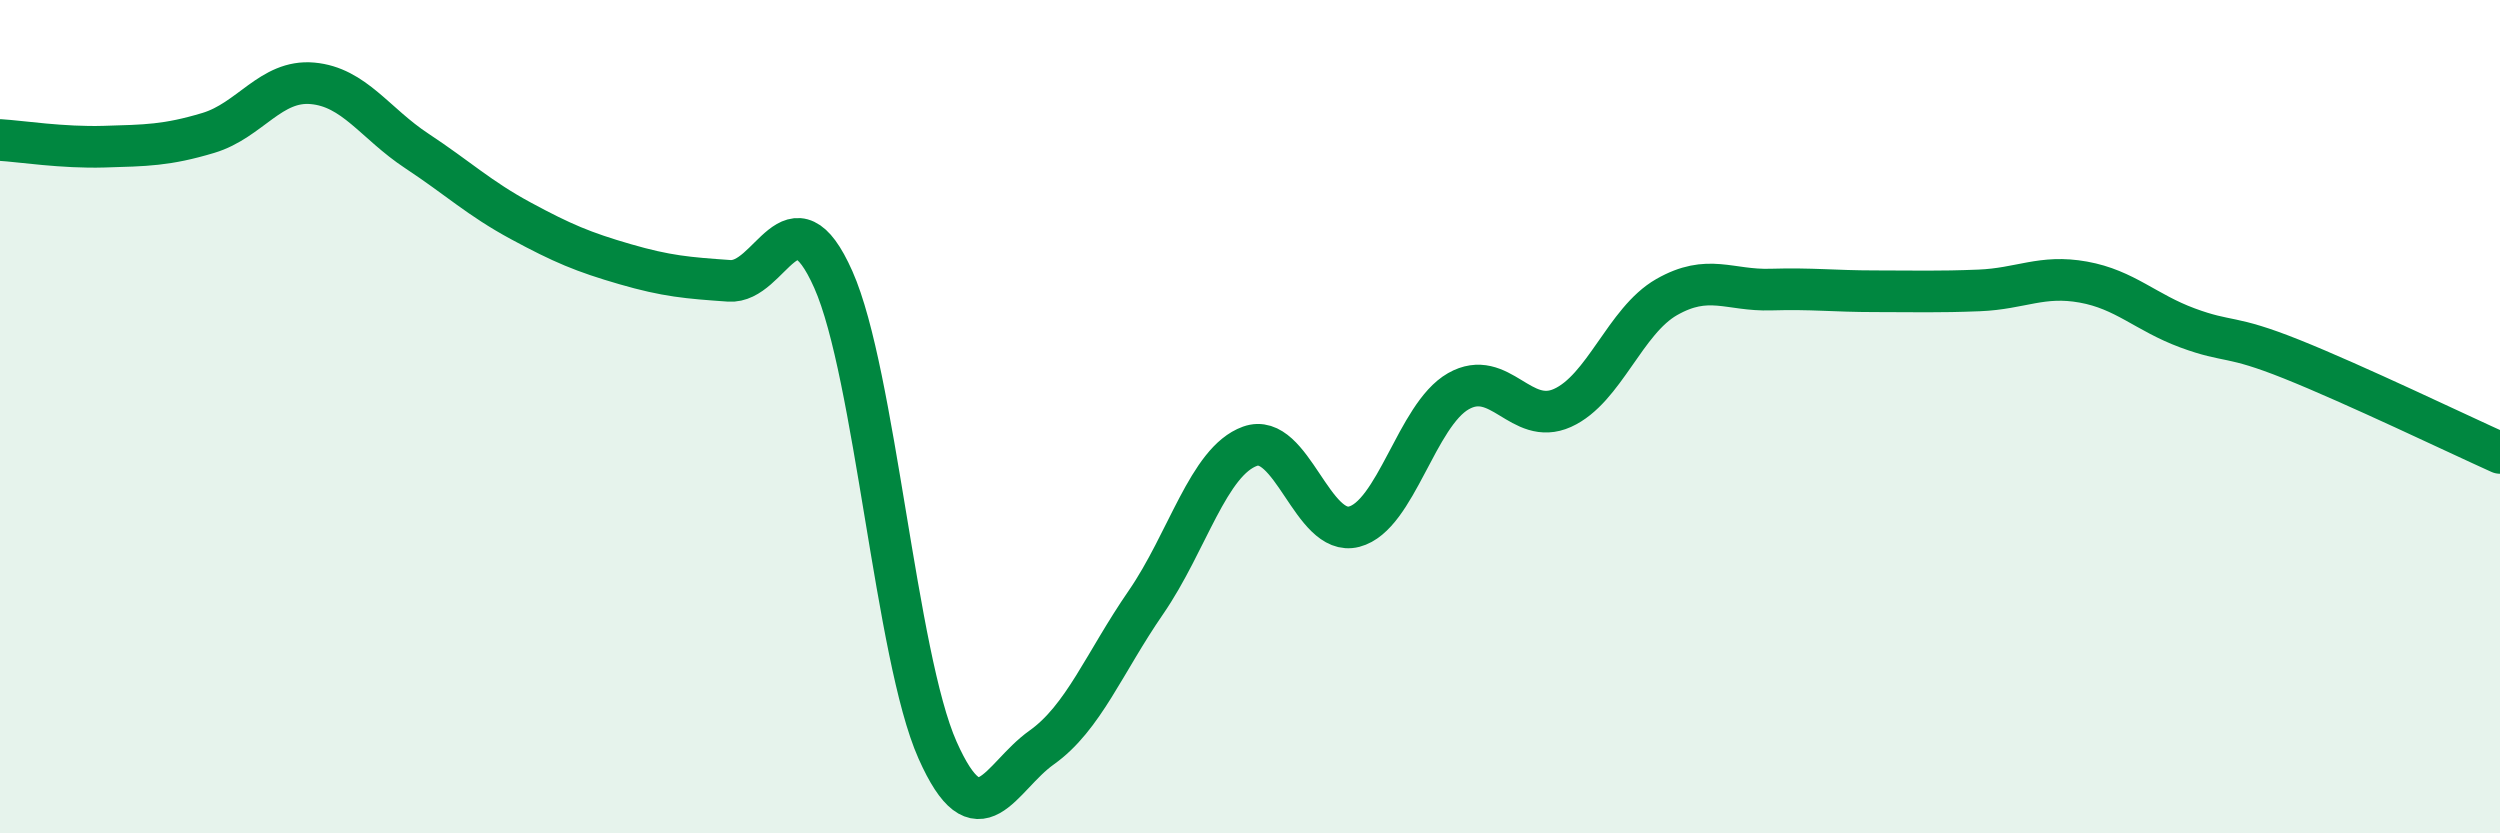
    <svg width="60" height="20" viewBox="0 0 60 20" xmlns="http://www.w3.org/2000/svg">
      <path
        d="M 0,3.36 C 0.5,3.39 1.5,3.55 2.5,3.52 C 3.5,3.49 4,3.49 5,3.19 C 6,2.89 6.5,1.91 7.5,2 C 8.5,2.09 9,2.96 10,3.62 C 11,4.28 11.5,4.76 12.5,5.3 C 13.5,5.84 14,6.05 15,6.34 C 16,6.63 16.5,6.67 17.5,6.74 C 18.5,6.81 19,4.46 20,6.71 C 21,8.96 21.5,15.75 22.5,18 C 23.5,20.25 24,18.65 25,17.94 C 26,17.23 26.5,15.91 27.5,14.46 C 28.5,13.01 29,11.07 30,10.71 C 31,10.35 31.5,12.9 32.5,12.64 C 33.5,12.38 34,9.96 35,9.39 C 36,8.82 36.5,10.24 37.5,9.79 C 38.5,9.34 39,7.7 40,7.13 C 41,6.56 41.5,6.98 42.5,6.95 C 43.5,6.92 44,6.99 45,6.99 C 46,6.99 46.5,7.01 47.5,6.97 C 48.5,6.93 49,6.59 50,6.77 C 51,6.95 51.5,7.5 52.5,7.87 C 53.5,8.24 53.5,8.02 55,8.62 C 56.5,9.22 59,10.42 60,10.87L60 20L0 20Z"
        fill="#008740"
        opacity="0.1"
        stroke-linecap="round"
        stroke-linejoin="round"
      />
      <path
        d="M 0,3.36 C 0.5,3.39 1.5,3.55 2.5,3.52 C 3.5,3.49 4,3.49 5,3.19 C 6,2.89 6.5,1.91 7.5,2 C 8.5,2.09 9,2.96 10,3.62 C 11,4.28 11.5,4.76 12.5,5.3 C 13.5,5.84 14,6.05 15,6.34 C 16,6.63 16.5,6.67 17.5,6.74 C 18.5,6.81 19,4.46 20,6.71 C 21,8.96 21.5,15.75 22.5,18 C 23.5,20.25 24,18.65 25,17.94 C 26,17.23 26.5,15.91 27.5,14.46 C 28.5,13.01 29,11.07 30,10.71 C 31,10.35 31.5,12.9 32.5,12.64 C 33.5,12.38 34,9.96 35,9.39 C 36,8.82 36.5,10.24 37.5,9.79 C 38.5,9.34 39,7.7 40,7.13 C 41,6.56 41.5,6.98 42.5,6.95 C 43.5,6.92 44,6.99 45,6.99 C 46,6.99 46.5,7.01 47.5,6.97 C 48.5,6.93 49,6.59 50,6.77 C 51,6.95 51.5,7.5 52.5,7.87 C 53.5,8.24 53.5,8.02 55,8.62 C 56.5,9.22 59,10.42 60,10.87"
        stroke="#008740"
        stroke-width="1"
        fill="none"
        stroke-linecap="round"
        stroke-linejoin="round"
      />
    </svg>
  